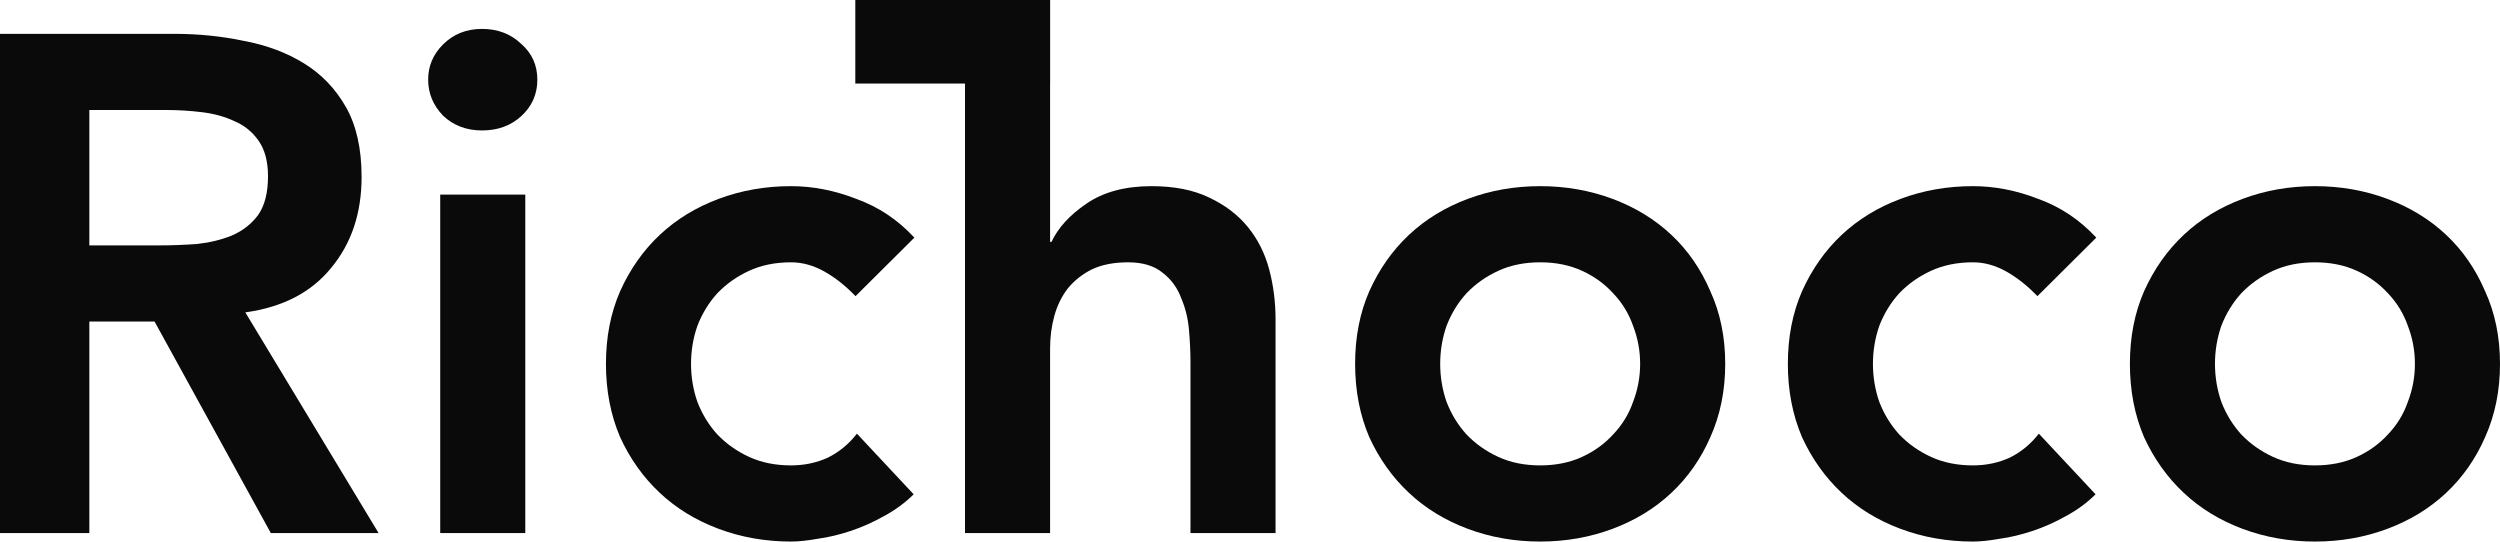 <svg xmlns="http://www.w3.org/2000/svg" width="1071" height="232" viewBox="0 0 1071 232" fill="none"><path d="M0 14.5H74.72C85.047 14.5 94.969 15.507 104.486 17.521C114.206 19.333 122.811 22.556 130.304 27.188C137.796 31.819 143.769 38.062 148.224 45.917C152.679 53.771 154.907 63.74 154.907 75.823C154.907 91.33 150.553 104.319 141.846 114.792C133.341 125.264 121.09 131.608 105.093 133.823L162.196 228.375H116.028L66.215 137.75H38.271V228.375H0V14.5ZM68.037 105.125C73.505 105.125 78.972 104.924 84.439 104.521C89.906 103.917 94.868 102.708 99.322 100.896C103.98 98.882 107.726 95.962 110.561 92.135C113.396 88.108 114.813 82.569 114.813 75.521C114.813 69.278 113.497 64.243 110.864 60.417C108.232 56.59 104.79 53.771 100.537 51.958C96.285 49.944 91.526 48.635 86.262 48.031C81.199 47.427 76.238 47.125 71.379 47.125H38.271V105.125H68.037Z" fill="#0A0A0A"></path><path d="M188.586 83.375H225.034V228.375H188.586V83.375ZM183.422 34.135C183.422 28.295 185.548 23.26 189.801 19.031C194.256 14.601 199.824 12.385 206.506 12.385C213.189 12.385 218.757 14.5 223.212 18.729C227.869 22.757 230.198 27.892 230.198 34.135C230.198 40.379 227.869 45.615 223.212 49.844C218.757 53.871 213.189 55.885 206.506 55.885C199.824 55.885 194.256 53.771 189.801 49.542C185.548 45.111 183.422 39.976 183.422 34.135Z" fill="#0A0A0A"></path><path d="M366.505 126.875C362.253 122.444 357.798 118.92 353.141 116.302C348.483 113.684 343.725 112.375 338.865 112.375C332.183 112.375 326.209 113.583 320.945 116C315.68 118.417 311.124 121.639 307.276 125.667C303.631 129.694 300.797 134.326 298.772 139.562C296.949 144.799 296.038 150.236 296.038 155.875C296.038 161.514 296.949 166.951 298.772 172.187C300.797 177.424 303.631 182.056 307.276 186.083C311.124 190.111 315.68 193.333 320.945 195.75C326.209 198.167 332.183 199.375 338.865 199.375C344.535 199.375 349.8 198.267 354.659 196.052C359.519 193.635 363.67 190.212 367.113 185.781L391.412 211.76C387.767 215.385 383.515 218.507 378.655 221.125C373.997 223.743 369.239 225.858 364.379 227.469C359.519 229.08 354.862 230.187 350.407 230.792C345.952 231.597 342.105 232 338.865 232C327.93 232 317.603 230.187 307.884 226.562C298.164 222.937 289.761 217.802 282.673 211.156C275.586 204.51 269.916 196.556 265.664 187.292C261.614 177.826 259.589 167.354 259.589 155.875C259.589 144.396 261.614 134.024 265.664 124.76C269.916 115.295 275.586 107.24 282.673 100.594C289.761 93.948 298.164 88.812 307.884 85.188C317.603 81.562 327.93 79.75 338.865 79.75C348.18 79.75 357.494 81.562 366.809 85.188C376.326 88.611 384.628 94.149 391.716 101.802L366.505 126.875Z" fill="#0A0A0A"></path><path d="M449.858 103.615H450.465C453.3 97.573 458.261 92.135 465.348 87.302C472.638 82.267 481.953 79.75 493.292 79.75C503.012 79.75 511.213 81.361 517.895 84.583C524.78 87.806 530.348 92.035 534.601 97.271C538.853 102.507 541.89 108.549 543.713 115.396C545.535 122.243 546.446 129.392 546.446 136.844V228.375H509.998V154.969C509.998 150.941 509.795 146.51 509.39 141.677C508.985 136.642 507.872 132.01 506.049 127.781C504.429 123.351 501.797 119.726 498.152 116.906C494.507 113.885 489.546 112.375 483.269 112.375C477.194 112.375 472.031 113.382 467.778 115.396C463.728 117.41 460.286 120.128 457.451 123.552C454.819 126.976 452.895 130.903 451.68 135.333C450.465 139.764 449.858 144.396 449.858 149.229V228.375H413.409V0H449.858V103.615Z" fill="#0A0A0A"></path><path d="M580.532 155.875C580.532 144.396 582.556 134.024 586.606 124.76C590.859 115.295 596.528 107.24 603.616 100.594C610.703 93.948 619.106 88.812 628.826 85.188C638.546 81.562 648.873 79.75 659.807 79.75C670.742 79.75 681.069 81.562 690.789 85.188C700.508 88.812 708.912 93.948 715.999 100.594C723.086 107.24 728.655 115.295 732.704 124.76C736.957 134.024 739.083 144.396 739.083 155.875C739.083 167.354 736.957 177.826 732.704 187.292C728.655 196.556 723.086 204.51 715.999 211.156C708.912 217.802 700.508 222.937 690.789 226.562C681.069 230.187 670.742 232 659.807 232C648.873 232 638.546 230.187 628.826 226.562C619.106 222.937 610.703 217.802 603.616 211.156C596.528 204.51 590.859 196.556 586.606 187.292C582.556 177.826 580.532 167.354 580.532 155.875ZM616.98 155.875C616.98 161.514 617.891 166.951 619.714 172.187C621.739 177.424 624.574 182.056 628.218 186.083C632.066 190.111 636.622 193.333 641.887 195.75C647.151 198.167 653.125 199.375 659.807 199.375C666.489 199.375 672.463 198.167 677.728 195.75C682.993 193.333 687.447 190.111 691.092 186.083C694.94 182.056 697.775 177.424 699.597 172.187C701.622 166.951 702.634 161.514 702.634 155.875C702.634 150.236 701.622 144.799 699.597 139.562C697.775 134.326 694.94 129.694 691.092 125.667C687.447 121.639 682.993 118.417 677.728 116C672.463 113.583 666.489 112.375 659.807 112.375C653.125 112.375 647.151 113.583 641.887 116C636.622 118.417 632.066 121.639 628.218 125.667C624.574 129.694 621.739 134.326 619.714 139.562C617.891 144.799 616.98 150.236 616.98 155.875Z" fill="#0A0A0A"></path><path d="M872.834 126.875C868.582 122.444 864.127 118.92 859.47 116.302C854.813 113.684 850.054 112.375 845.194 112.375C838.512 112.375 832.539 113.583 827.274 116C822.009 118.417 817.453 121.639 813.606 125.667C809.961 129.694 807.126 134.326 805.101 139.562C803.278 144.799 802.367 150.236 802.367 155.875C802.367 161.514 803.278 166.951 805.101 172.187C807.126 177.424 809.961 182.056 813.606 186.083C817.453 190.111 822.009 193.333 827.274 195.75C832.539 198.167 838.512 199.375 845.194 199.375C850.864 199.375 856.129 198.267 860.989 196.052C865.849 193.635 870 190.212 873.442 185.781L897.741 211.76C894.096 215.385 889.844 218.507 884.984 221.125C880.327 223.743 875.568 225.858 870.708 227.469C865.849 229.08 861.191 230.187 856.736 230.792C852.282 231.597 848.434 232 845.194 232C834.26 232 823.933 230.187 814.213 226.562C804.493 222.937 796.09 217.802 789.003 211.156C781.916 204.51 776.246 196.556 771.993 187.292C767.944 177.826 765.919 167.354 765.919 155.875C765.919 144.396 767.944 134.024 771.993 124.76C776.246 115.295 781.916 107.24 789.003 100.594C796.09 93.948 804.493 88.812 814.213 85.188C823.933 81.562 834.26 79.75 845.194 79.75C854.509 79.75 863.824 81.562 873.138 85.188C882.655 88.611 890.958 94.149 898.045 101.802L872.834 126.875Z" fill="#0A0A0A"></path><path d="M912.449 155.875C912.449 144.396 914.473 134.024 918.523 124.76C922.776 115.295 928.445 107.24 935.533 100.594C942.62 93.948 951.023 88.812 960.743 85.188C970.463 81.562 980.79 79.75 991.724 79.75C1002.66 79.75 1012.99 81.562 1022.71 85.188C1032.43 88.812 1040.83 93.948 1047.92 100.594C1055 107.24 1060.57 115.295 1064.62 124.76C1068.87 134.024 1071 144.396 1071 155.875C1071 167.354 1068.87 177.826 1064.62 187.292C1060.57 196.556 1055 204.51 1047.92 211.156C1040.83 217.802 1032.43 222.937 1022.71 226.562C1012.99 230.187 1002.66 232 991.724 232C980.79 232 970.463 230.187 960.743 226.562C951.023 222.937 942.62 217.802 935.533 211.156C928.445 204.51 922.776 196.556 918.523 187.292C914.473 177.826 912.449 167.354 912.449 155.875ZM948.897 155.875C948.897 161.514 949.808 166.951 951.631 172.187C953.656 177.424 956.491 182.056 960.136 186.083C963.983 190.111 968.539 193.333 973.804 195.75C979.069 198.167 985.042 199.375 991.724 199.375C998.407 199.375 1004.38 198.167 1009.64 195.75C1014.91 193.333 1019.36 190.111 1023.01 186.083C1026.86 182.056 1029.69 177.424 1031.51 172.187C1033.54 166.951 1034.55 161.514 1034.55 155.875C1034.55 150.236 1033.54 144.799 1031.51 139.562C1029.69 134.326 1026.86 129.694 1023.01 125.667C1019.36 121.639 1014.91 118.417 1009.64 116C1004.38 113.583 998.407 112.375 991.724 112.375C985.042 112.375 979.069 113.583 973.804 116C968.539 118.417 963.983 121.639 960.136 125.667C956.491 129.694 953.656 134.326 951.631 139.562C949.808 144.799 948.897 150.236 948.897 155.875Z" fill="#0A0A0A"></path><path d="M366.414 35.791V0H449.839V35.791H366.414Z" fill="#0A0A0A"></path></svg>